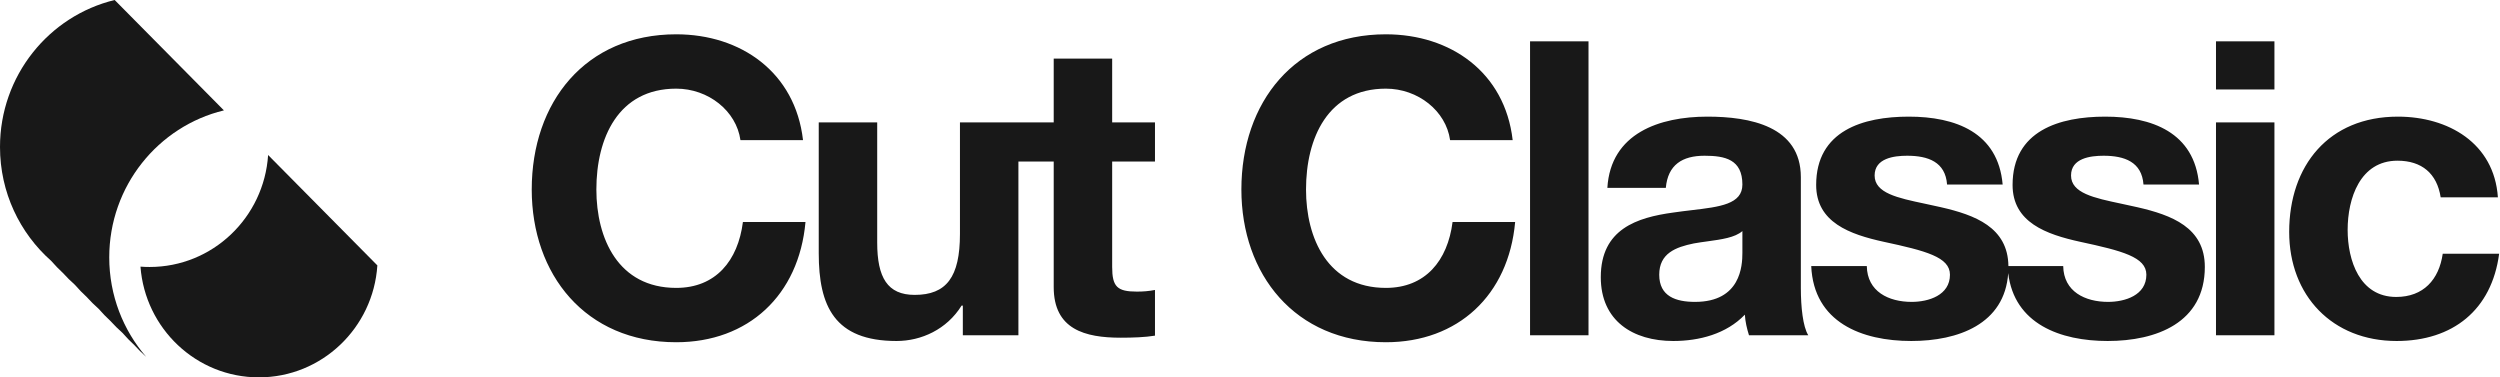 <svg width="159" height="24" viewBox="0 0 159 24" fill="none" xmlns="http://www.w3.org/2000/svg">
<path fill-rule="evenodd" clip-rule="evenodd" d="M47.092 8.911H51.072C50.575 4.591 47.119 2.182 43.008 2.182C37.222 2.182 33.818 6.502 33.818 12.052C33.818 17.446 37.222 21.766 43.008 21.766C47.59 21.766 50.81 18.781 51.229 14.121H47.249C46.935 16.582 45.522 18.31 43.008 18.31C39.316 18.31 37.929 15.168 37.929 12.052C37.929 8.78 39.316 5.638 43.008 5.638C45.05 5.638 46.831 7.052 47.092 8.911ZM92.226 8.911H96.206C95.709 4.591 92.252 2.182 88.142 2.182C82.356 2.182 78.952 6.502 78.952 12.052C78.952 17.446 82.356 21.766 88.142 21.766C92.724 21.766 95.944 18.781 96.363 14.121H92.383C92.069 16.582 90.655 18.31 88.142 18.31C84.45 18.31 83.063 15.168 83.063 12.052C83.063 8.78 84.45 5.638 88.142 5.638C90.184 5.638 91.965 7.052 92.226 8.911ZM97.311 21.321V2.627H101.029V21.321H97.311ZM140.937 21.321V7.785H144.654V21.321H140.937ZM144.654 2.627V5.69H140.937V2.627H144.654ZM158.866 12.55H155.227C154.991 11.031 154.023 10.22 152.478 10.22C150.095 10.22 149.31 12.628 149.31 14.618C149.31 16.556 150.069 18.886 152.399 18.886C154.127 18.886 155.122 17.786 155.358 16.137H158.945C158.473 19.724 155.986 21.687 152.425 21.687C148.341 21.687 145.592 18.807 145.592 14.749C145.592 10.534 148.105 7.418 152.504 7.418C155.698 7.418 158.631 9.094 158.866 12.55ZM131.22 16.922H127.735C127.706 14.45 125.599 13.672 123.441 13.178C123.097 13.098 122.754 13.025 122.42 12.955C120.696 12.591 119.226 12.281 119.226 11.162C119.226 10.062 120.457 9.905 121.294 9.905C122.63 9.905 123.729 10.298 123.834 11.738H127.369C127.081 8.413 124.358 7.418 121.399 7.418C118.493 7.418 115.508 8.308 115.508 11.764C115.508 14.147 117.655 14.906 119.802 15.377C122.473 15.953 124.017 16.346 124.017 17.472C124.017 18.781 122.656 19.2 121.582 19.2C120.116 19.2 118.755 18.545 118.729 16.922H115.194C115.351 20.509 118.414 21.687 121.556 21.687C124.528 21.687 127.5 20.621 127.722 17.371C128.106 20.608 131.041 21.687 134.048 21.687C137.137 21.687 140.227 20.535 140.227 16.974C140.227 14.461 138.106 13.676 135.933 13.178C135.589 13.098 135.246 13.025 134.912 12.955C133.188 12.591 131.718 12.281 131.718 11.162C131.718 10.062 132.948 9.905 133.786 9.905C135.121 9.905 136.221 10.298 136.326 11.738H139.86C139.572 8.413 136.849 7.418 133.891 7.418C130.985 7.418 128 8.308 128 11.764C128 14.147 130.147 14.906 132.294 15.377C134.964 15.953 136.509 16.346 136.509 17.472C136.509 18.781 135.148 19.2 134.074 19.2C132.608 19.2 131.246 18.545 131.22 16.922ZM110.816 14.697V16.084C110.816 16.896 110.711 19.2 107.805 19.2C106.601 19.2 105.527 18.86 105.527 17.472C105.527 16.11 106.575 15.718 107.727 15.482C108.014 15.43 108.311 15.389 108.604 15.349C109.489 15.227 110.344 15.11 110.816 14.697ZM102.228 11.948H105.946C106.077 10.481 106.994 9.905 108.407 9.905C109.716 9.905 110.816 10.141 110.816 11.738C110.816 12.986 109.384 13.155 107.609 13.365C107.224 13.411 106.823 13.458 106.418 13.518C104.114 13.833 101.81 14.566 101.81 17.629C101.81 20.404 103.852 21.687 106.418 21.687C108.067 21.687 109.795 21.242 110.973 20.012C110.999 20.457 111.104 20.902 111.235 21.321H115.005C114.665 20.771 114.534 19.54 114.534 18.31V11.267C114.534 8.02 111.287 7.418 108.591 7.418C105.554 7.418 102.438 8.465 102.228 11.948ZM70.734 7.785V3.727H67.016V7.785L61.053 7.785V14.88C61.053 17.629 60.189 18.755 58.173 18.755C56.445 18.755 55.79 17.655 55.79 15.43V7.785H52.072V16.111C52.072 19.462 53.067 21.687 57.021 21.687C58.592 21.687 60.215 20.954 61.157 19.436H61.236V21.321H64.771V10.272H67.016V18.258C67.016 20.954 69.006 21.478 71.284 21.478C72.017 21.478 72.829 21.452 73.457 21.347V18.441C73.064 18.519 72.698 18.546 72.305 18.546C71.048 18.546 70.734 18.231 70.734 16.975V10.272H73.457V7.785H70.734Z" fill="#181818"/>
<path d="M0 9.35C0 4.814 3.11 1.012 7.293 0L14.241 7.02C10.058 8.031 6.948 11.834 6.948 16.37C6.948 18.792 7.835 21.004 9.297 22.695C9.029 22.458 8.774 22.206 8.534 21.94C8.271 21.697 8.021 21.44 7.787 21.169C7.519 20.932 7.264 20.68 7.023 20.414C6.76 20.171 6.511 19.914 6.276 19.643C6.008 19.406 5.753 19.154 5.513 18.888C5.25 18.645 5 18.388 4.766 18.117C4.498 17.88 4.243 17.628 4.002 17.362C3.739 17.119 3.49 16.862 3.255 16.591C1.26 14.828 0 12.238 0 9.35Z" fill="#181818"/>
<path d="M8.934 16.958C9.126 16.973 9.32 16.98 9.516 16.98C13.518 16.98 16.792 13.836 17.052 9.859L24 16.879C23.741 20.856 20.466 24 16.464 24C12.489 24 9.231 20.897 8.934 16.958Z" fill="#181818"/>
</svg>
